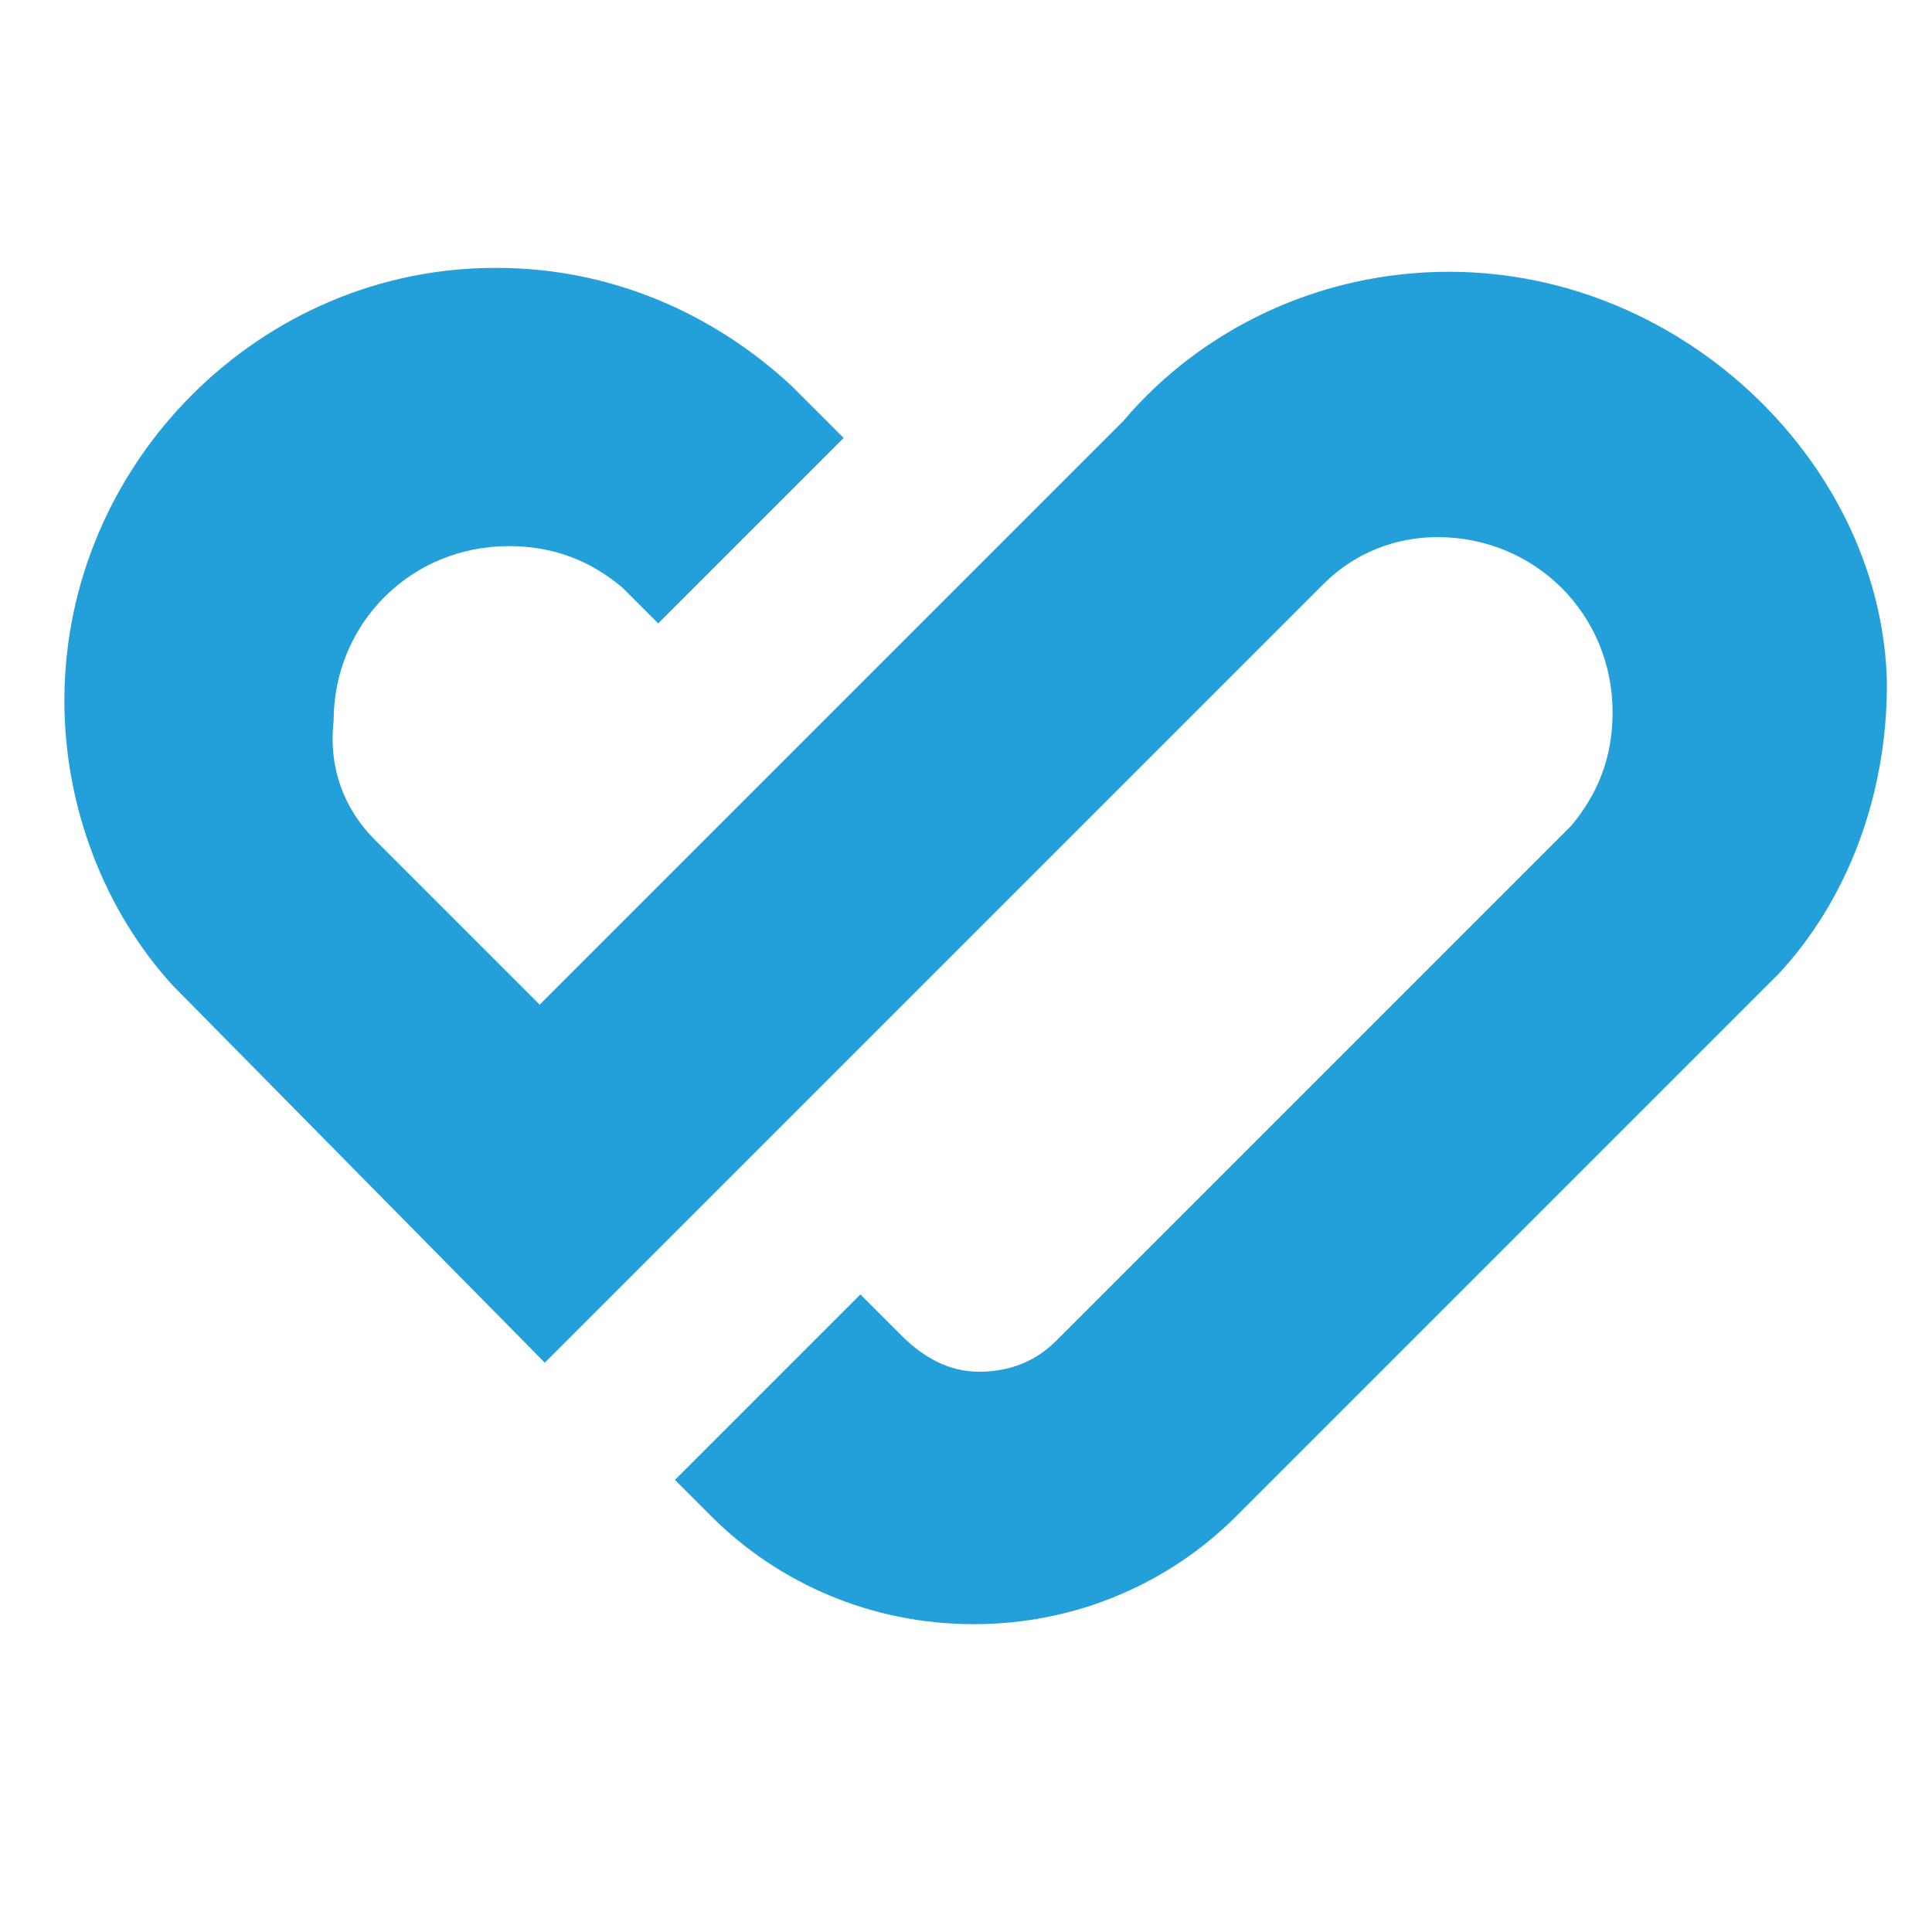 <svg xmlns="http://www.w3.org/2000/svg" id="logosandtypes_com" viewBox="0 0 150 150"><path d="M0 0h150v150H0V0z" fill="none"></path><path d="M112.5 21.1c-10 0-19.2 4.4-25.3 11.6L41.9 78 29.1 65.2c-2.4-2.4-3.6-5.6-3.2-9.2 0-7.6 6-13.6 13.6-13.6 3.6 0 6.4 1.2 8.8 3.2l1.2 1.2 1.6 1.6 11.2-11.2 3.2-3.2-2.8-2.8-1.2-1.2c-6-5.6-14-9.2-22.9-9.2C20.3 20.7 5 35.9 5 54.4c0 8.4 3.2 16.4 8.4 22.1l28.9 29.3 60.5-60.5c2.4-2.4 5.6-3.6 8.8-3.6 7.6 0 13.6 6 13.6 13.6 0 3.6-1.2 6.4-3.2 8.8l-40 40c-1.6 1.6-3.6 2.4-6 2.4s-4.4-1.2-6-2.8l-3.2-3.2-14.4 14.4 2.8 2.8c5.2 5.2 12.4 8.4 20.4 8.4 8 0 15.2-3.2 20.4-8.4l42.1-42.1c5.2-5.6 8.4-13.6 8.4-22.5-.3-16.8-15.6-32-34-32z" fill="#239fda"></path></svg>